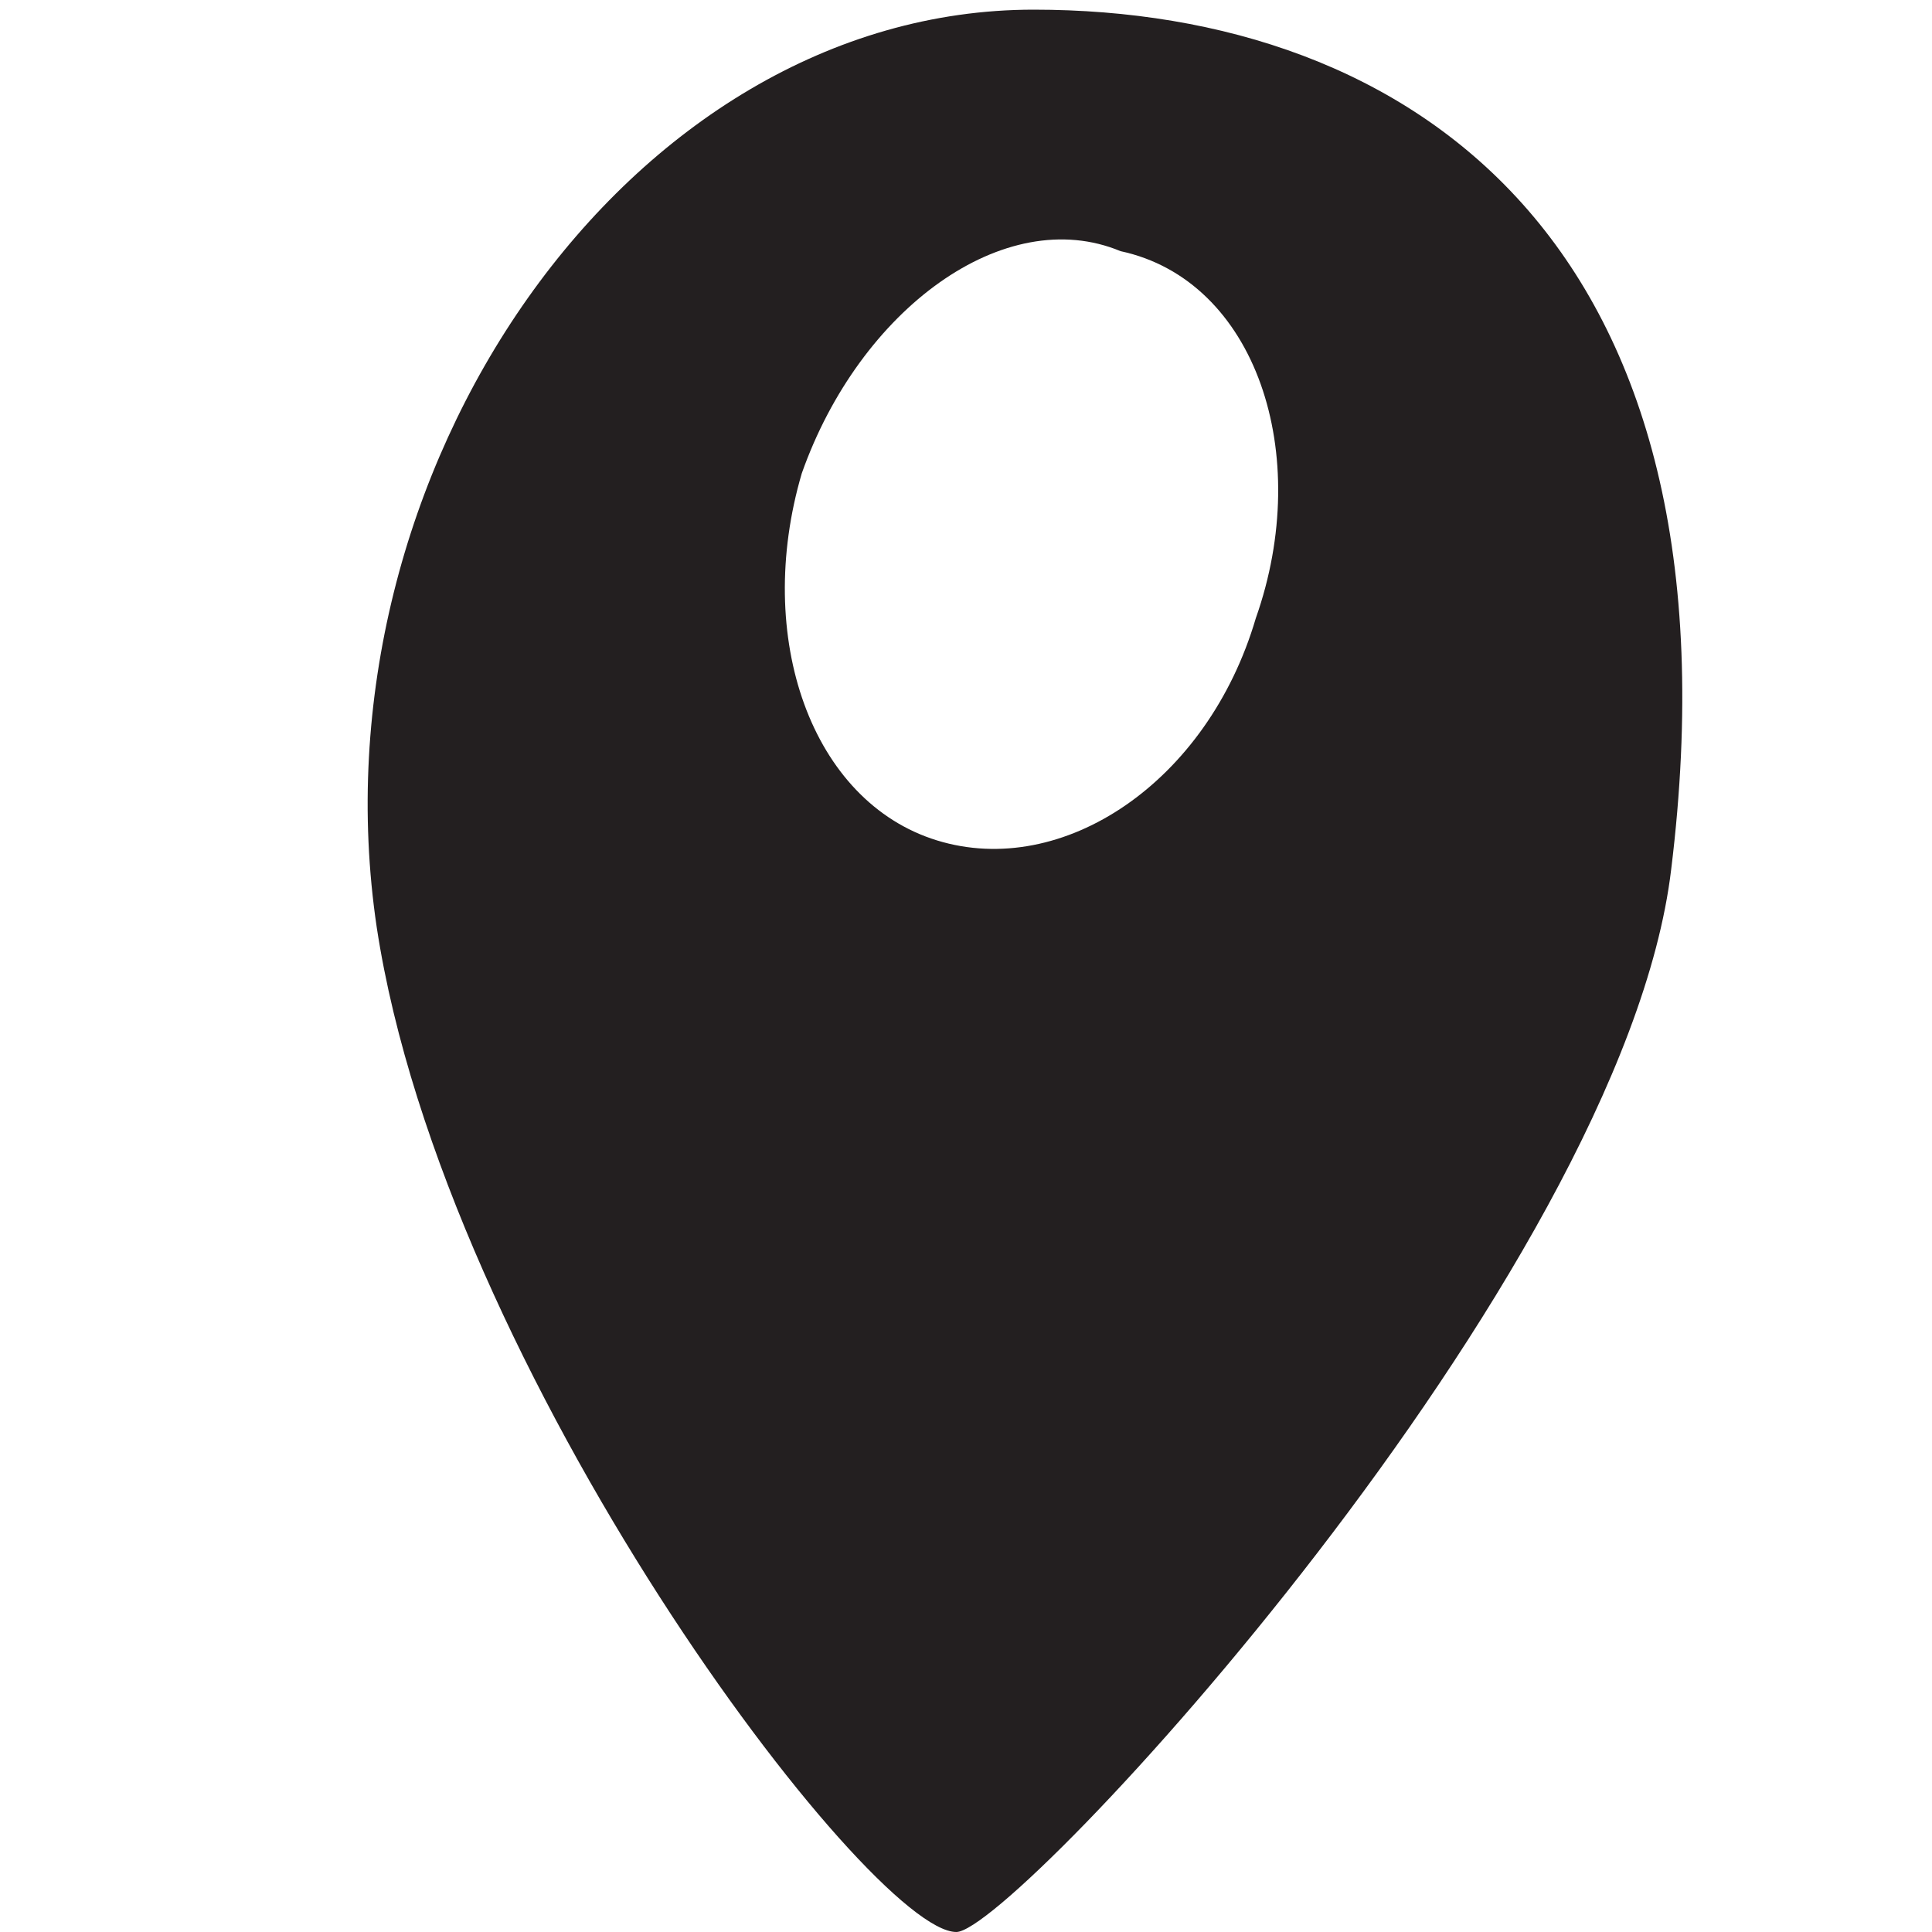 <?xml version="1.0" encoding="utf-8"?>
<!-- Generator: Adobe Illustrator 19.2.1, SVG Export Plug-In . SVG Version: 6.00 Build 0)  -->
<svg version="1.1" id="Layer_1" xmlns="http://www.w3.org/2000/svg" xmlns:xlink="http://www.w3.org/1999/xlink" x="0px" y="0px"
	 viewBox="0 0 20 20" style="enable-background:new 0 0 20 20;" xml:space="preserve">
<style type="text/css">
	.st0{fill:#231F20;}
	.st1{clip-path:url(#SVGID_2_);}
</style>
<path class="st0" d="M13,6.4C12.5,8.1,11,9.1,9.7,8.7C8.4,8.3,7.8,6.6,8.3,4.9c0.6-1.7,2.1-2.8,3.3-2.3C13,2.9,13.6,4.7,13,6.4
	 M10.7,0.1c-4.2,0-7.5,4.8-6.8,9.5C4.6,14.2,9,20,9.9,20c0.6,0,6.9-6.8,7.4-11C18.1,2.5,14.6,0.1,10.7,0.1"/>
</svg>
